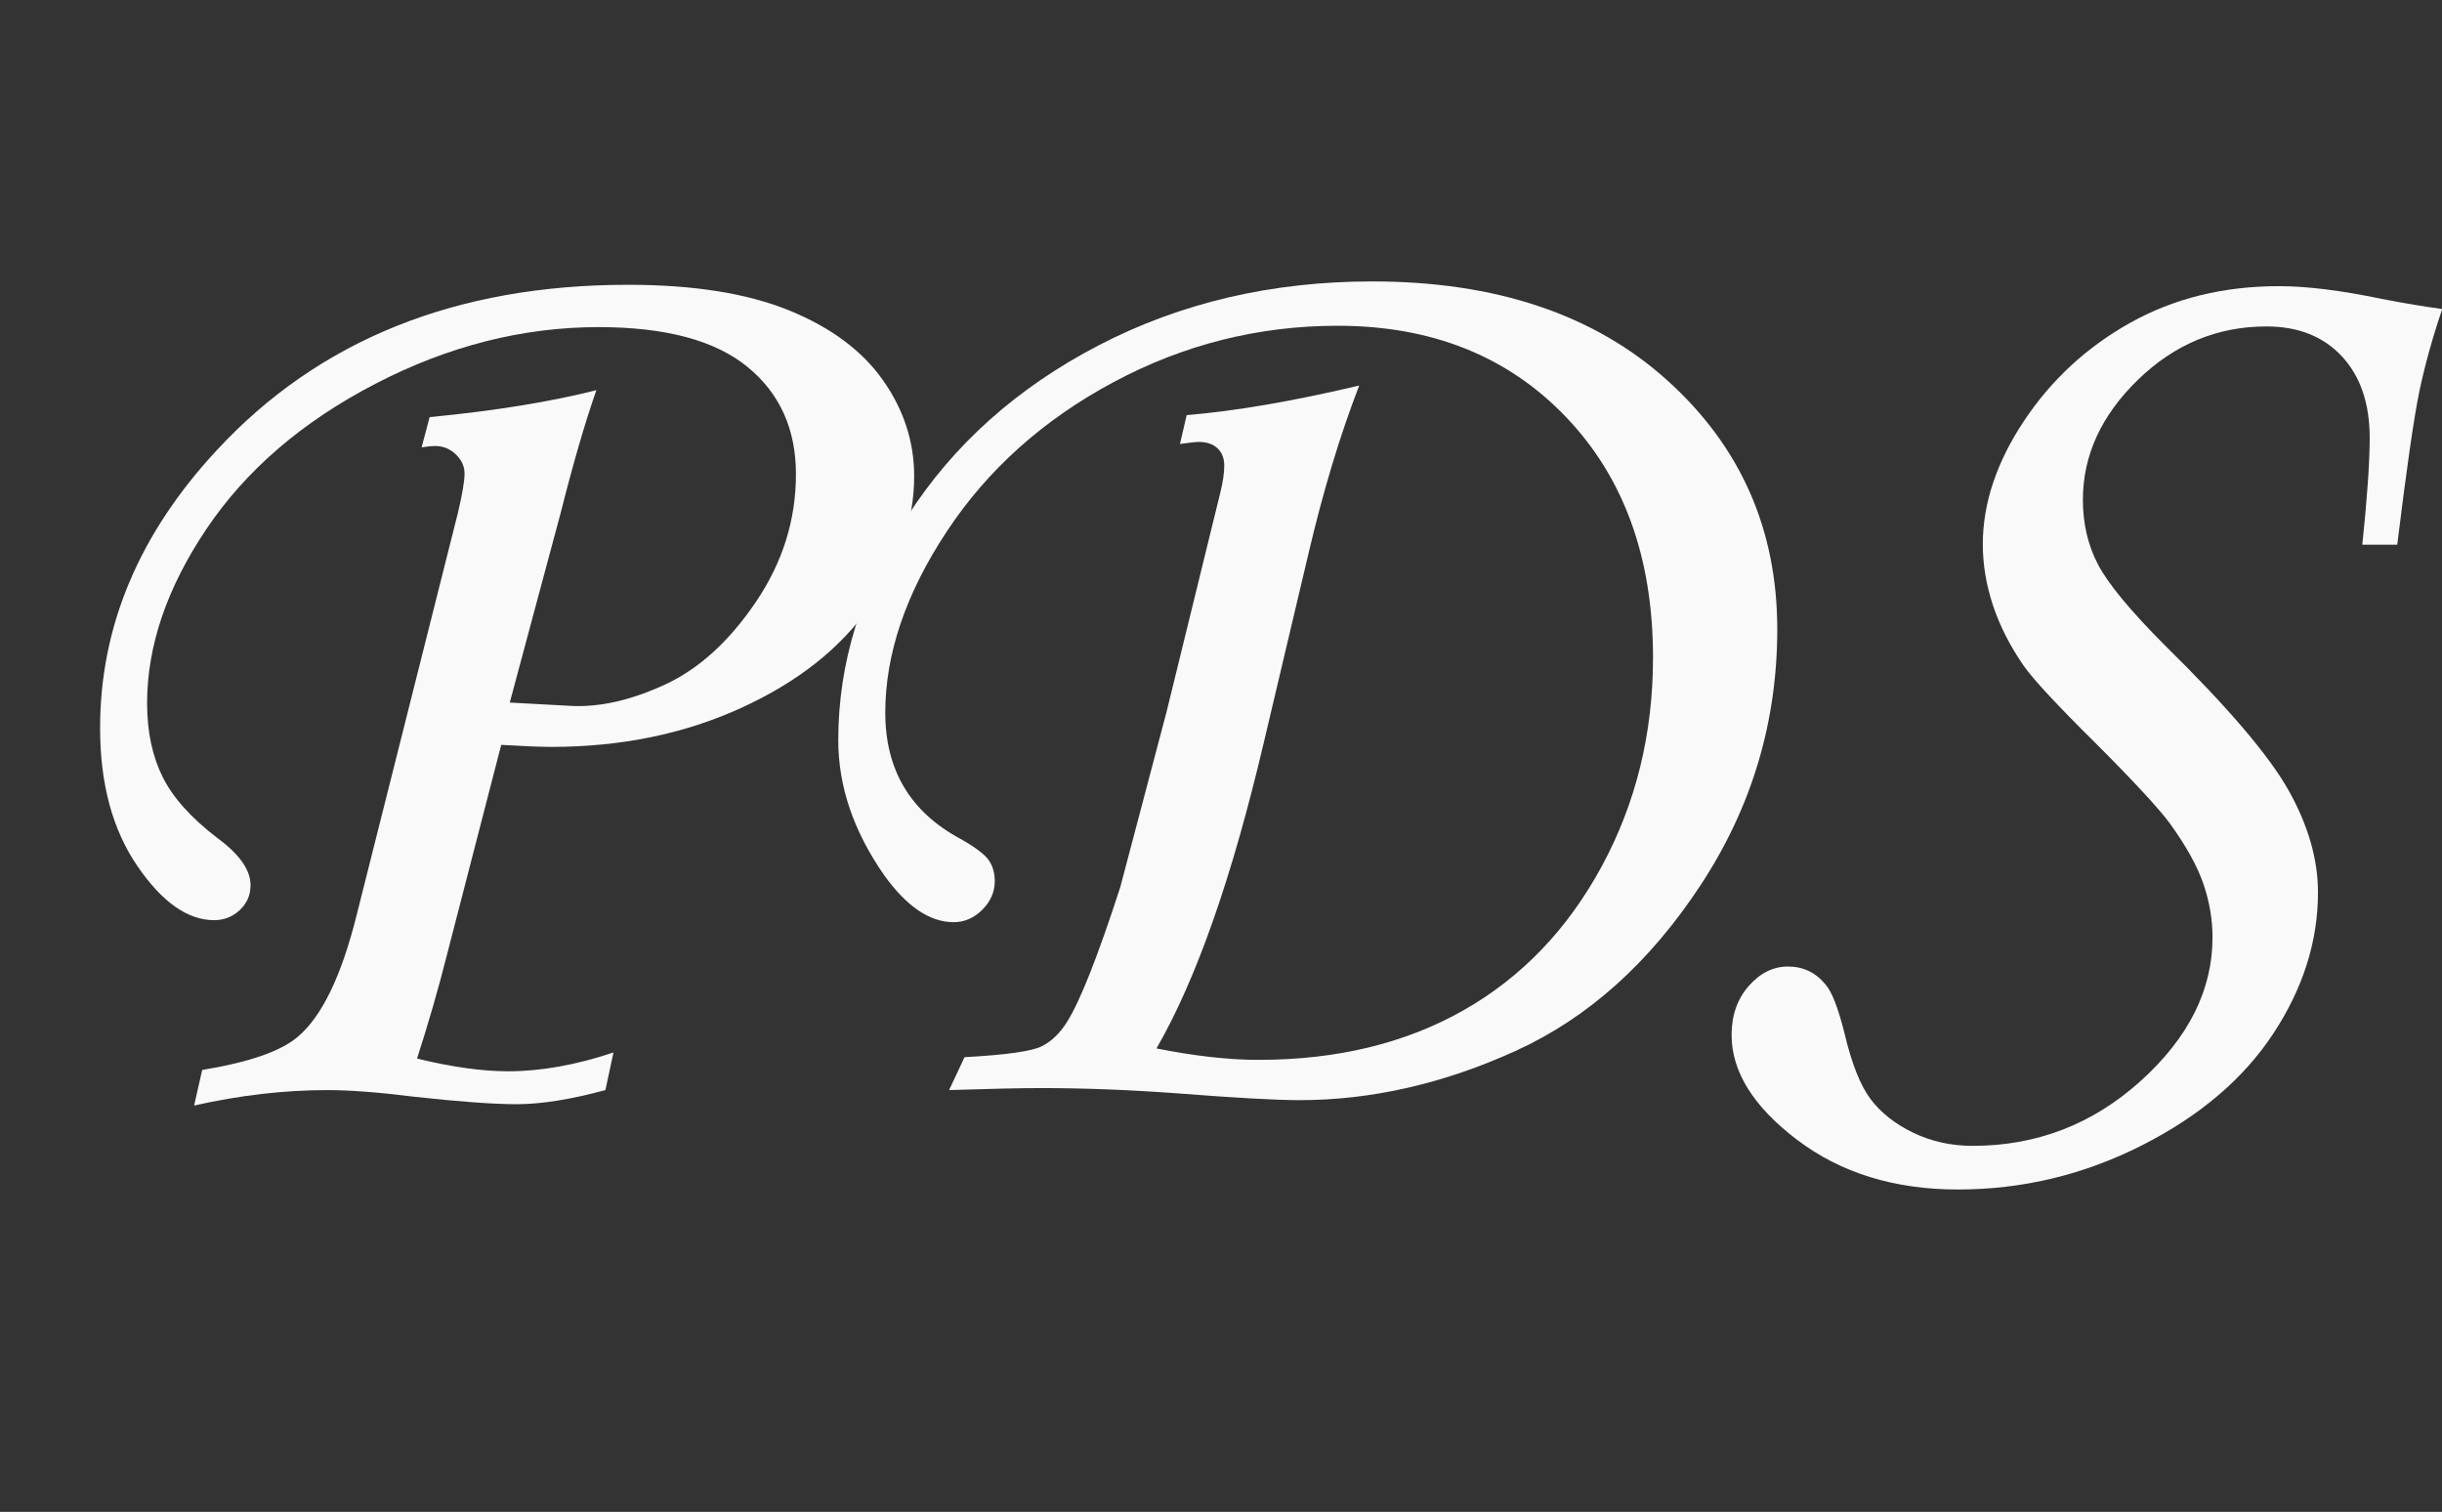 <?xml version="1.0" encoding="utf-8"?>
<!-- Generator: Adobe Illustrator 16.0.3, SVG Export Plug-In . SVG Version: 6.00 Build 0)  -->
<!DOCTYPE svg PUBLIC "-//W3C//DTD SVG 1.1//EN" "http://www.w3.org/Graphics/SVG/1.1/DTD/svg11.dtd">
<svg version="1.1" id="レイヤー_1" xmlns="http://www.w3.org/2000/svg" xmlns:xlink="http://www.w3.org/1999/xlink" x="0px"
	 y="0px" width="887.611px" height="549.568px" viewBox="0 0 887.611 549.568" style="enable-background:new 0 0 887.611 549.568;"
	 xml:space="preserve">
<rect x="0" y="0" width="887.611" height="549.568" fill="#333333" stroke="none"/>
<style type="text/css">
<![CDATA[
	.st0{fill:#F9F9F9;}
]]>
</style>
<g>
	<path class="st0" d="M153.244,162.605l2.926-10.986c23.621-2.281,43.819-5.546,60.6-9.789c-4.021,11.425-8.366,26.36-13.031,44.8
		l-18.452,68.749l22.465,1.221c10.414,0.488,21.77-2.113,34.061-7.813c12.291-5.695,23.277-15.705,32.963-30.029
		c9.686-14.32,14.53-29.785,14.53-46.387c0-16.438-5.894-29.457-17.681-39.063c-11.788-9.602-29.796-14.404-54.024-14.404
		c-27.641,0-54.71,6.878-81.215,20.63c-26.504,13.756-46.947,31.334-61.336,52.734c-14.389,21.404-21.583,42.522-21.583,63.354
		c0,10.254,1.869,19.165,5.615,26.733c3.742,7.568,10.414,15.015,20.02,22.339c7.973,5.859,11.963,11.559,11.963,17.09
		c0,3.582-1.309,6.592-3.925,9.033s-5.722,3.662-9.315,3.662c-9.647,0-18.967-6.592-27.958-19.775
		c-8.995-13.184-13.489-29.865-13.489-50.049c0-36.945,14.16-70.637,42.48-101.074c37.109-40.039,86.914-60.059,149.414-60.059
		c23.762,0,43.251,3.094,58.472,9.277c15.217,6.188,26.611,14.648,34.18,25.391s11.353,22.381,11.353,34.912
		c0,15.953-5.313,31.616-15.934,46.997c-10.625,15.381-26.276,27.794-46.952,37.231c-20.68,9.441-43.671,14.16-68.97,14.16
		c-3.895,0-9.976-0.244-18.246-0.732l-19.63,75.978c-3.25,12.848-6.909,25.528-10.967,38.048c12.672,3.086,23.72,4.627,33.142,4.627
		c11.86,0,24.612-2.277,38.261-6.836l-2.926,13.672c-12.684,3.418-23.415,5.127-32.192,5.127c-8.453,0-20.813-0.896-37.071-2.686
		c-13.008-1.629-23.575-2.441-31.704-2.441c-15.77,0-31.948,1.869-48.531,5.615l2.93-12.939
		c16.915-2.766,28.461-6.752,34.641-11.963c8.782-7.324,15.934-22.053,21.465-44.189l36.819-146.24
		c1.625-6.836,2.438-11.635,2.438-14.404c0-2.602-1.057-4.921-3.17-6.958c-2.113-2.033-4.635-3.052-7.561-3.052
		C156.982,162.117,155.357,162.281,153.244,162.605z"/>
	<path class="st0" d="M428.887,161.385l2.438-10.498c17.73-1.465,38.639-5.047,62.721-10.75
		c-6.996,18.066-13.18,38.578-18.547,61.527l-16.105,68.115c-11.551,49.156-24.566,86.27-39.043,111.332
		c13.98,2.77,26.336,4.15,37.07,4.15c28.454,0,53.25-5.981,74.387-17.944c21.138-11.963,37.926-29.419,50.366-52.368
		c12.436-22.949,18.657-48.256,18.657-75.928c0-36.293-10.57-65.468-31.712-87.524c-21.141-22.053-48.786-33.081-82.935-33.081
		c-28.786,0-55.943,6.836-81.471,20.508c-25.532,13.672-45.738,31.78-60.616,54.321c-14.881,22.545-22.319,44.476-22.319,65.796
		c0,20.836,9.113,36.133,27.344,45.898c5.207,2.93,8.583,5.455,10.132,7.568c1.545,2.117,2.319,4.723,2.319,7.813
		c0,3.906-1.515,7.366-4.536,10.376c-3.024,3.014-6.5,4.517-10.421,4.517c-8.664,0-17.083-5.695-25.254-17.09
		c-11.116-15.949-16.674-32.307-16.674-49.072c0-27.992,8.339-55.054,25.024-81.177c16.682-26.123,39.917-46.913,69.702-62.378
		c29.785-15.461,62.904-23.193,99.365-23.193c44.922,0,80.688,12.005,107.3,36.011c26.611,24.01,39.917,54.161,39.917,90.454
		c0,33.691-9.27,64.659-27.81,92.896c-18.539,28.24-40.942,48.34-67.207,60.303c-26.264,11.963-52.486,17.944-78.67,17.944
		c-8.458,0-23.095-0.816-43.911-2.441c-17.563-1.301-34.233-1.953-50.007-1.953c-7.32,0-18.46,0.244-33.421,0.732l5.615-11.963
		c14.961-0.813,24.27-2.113,27.932-3.906c3.658-1.789,6.79-4.799,9.392-9.033c4.715-7.484,11.139-23.762,19.271-48.828
		l16.827-63.721l19.512-79.59c0.977-3.906,1.465-7.24,1.465-10.01c0-2.602-0.816-4.677-2.441-6.226
		c-1.625-1.545-3.902-2.319-6.828-2.319C434.578,160.652,432.301,160.896,428.887,161.385z"/>
	<path class="st0" d="M871.338,198.006h-12.695c1.789-17.09,2.686-30.029,2.686-38.818c0-12.531-3.372-22.419-10.112-29.663
		c-6.741-7.24-15.873-10.864-27.401-10.864c-17.86,0-33.451,6.478-46.765,19.424c-13.313,12.951-19.97,27.489-19.97,43.614
		c0,8.632,1.823,16.453,5.478,23.457c3.651,7.003,11.727,16.777,24.224,29.32c22.881,22.48,37.896,40.073,45.036,52.776
		c7.142,12.703,10.712,25.082,10.712,37.136c0,17.754-5.413,34.859-16.235,51.308c-10.826,16.453-26.775,30.011-47.852,40.685
		c-21.08,10.665-43.335,16.002-66.772,16.002c-23.113,0-42.603-6.023-58.472-18.066c-15.869-12.047-23.804-24.738-23.804-38.086
		c0-7.16,2.075-13.1,6.226-17.822c4.15-4.719,8.911-7.08,14.282-7.08c5.531,0,10.09,2.197,13.672,6.592
		c2.277,2.605,4.555,8.465,6.836,17.578c2.602,11.07,5.775,19.085,9.521,24.048c3.742,4.963,8.911,9.033,15.503,12.207
		s13.794,4.761,21.606,4.761c23.273,0,43.617-7.862,61.035-23.578c17.414-15.717,26.123-33.108,26.123-52.166
		c0-6.516-1.099-12.99-3.296-19.421c-2.197-6.432-6.226-13.722-12.085-21.87c-4.07-5.539-13.104-15.312-27.1-29.319
		c-13.836-13.68-22.545-23.049-26.123-28.099c-5.047-7.328-8.789-14.698-11.23-22.11c-2.441-7.412-3.662-14.782-3.662-22.114
		c0-14.82,4.963-29.724,14.893-44.712c9.926-14.984,22.827-26.917,38.696-35.793c15.869-8.876,33.894-13.317,54.077-13.317
		c10.09,0,22.541,1.549,37.354,4.639c8.461,1.629,15.785,2.85,21.973,3.662c-3.582,10.582-6.348,20.55-8.301,29.907
		C877.441,151.581,874.756,170.174,871.338,198.006z"/>
</g>
</svg>
